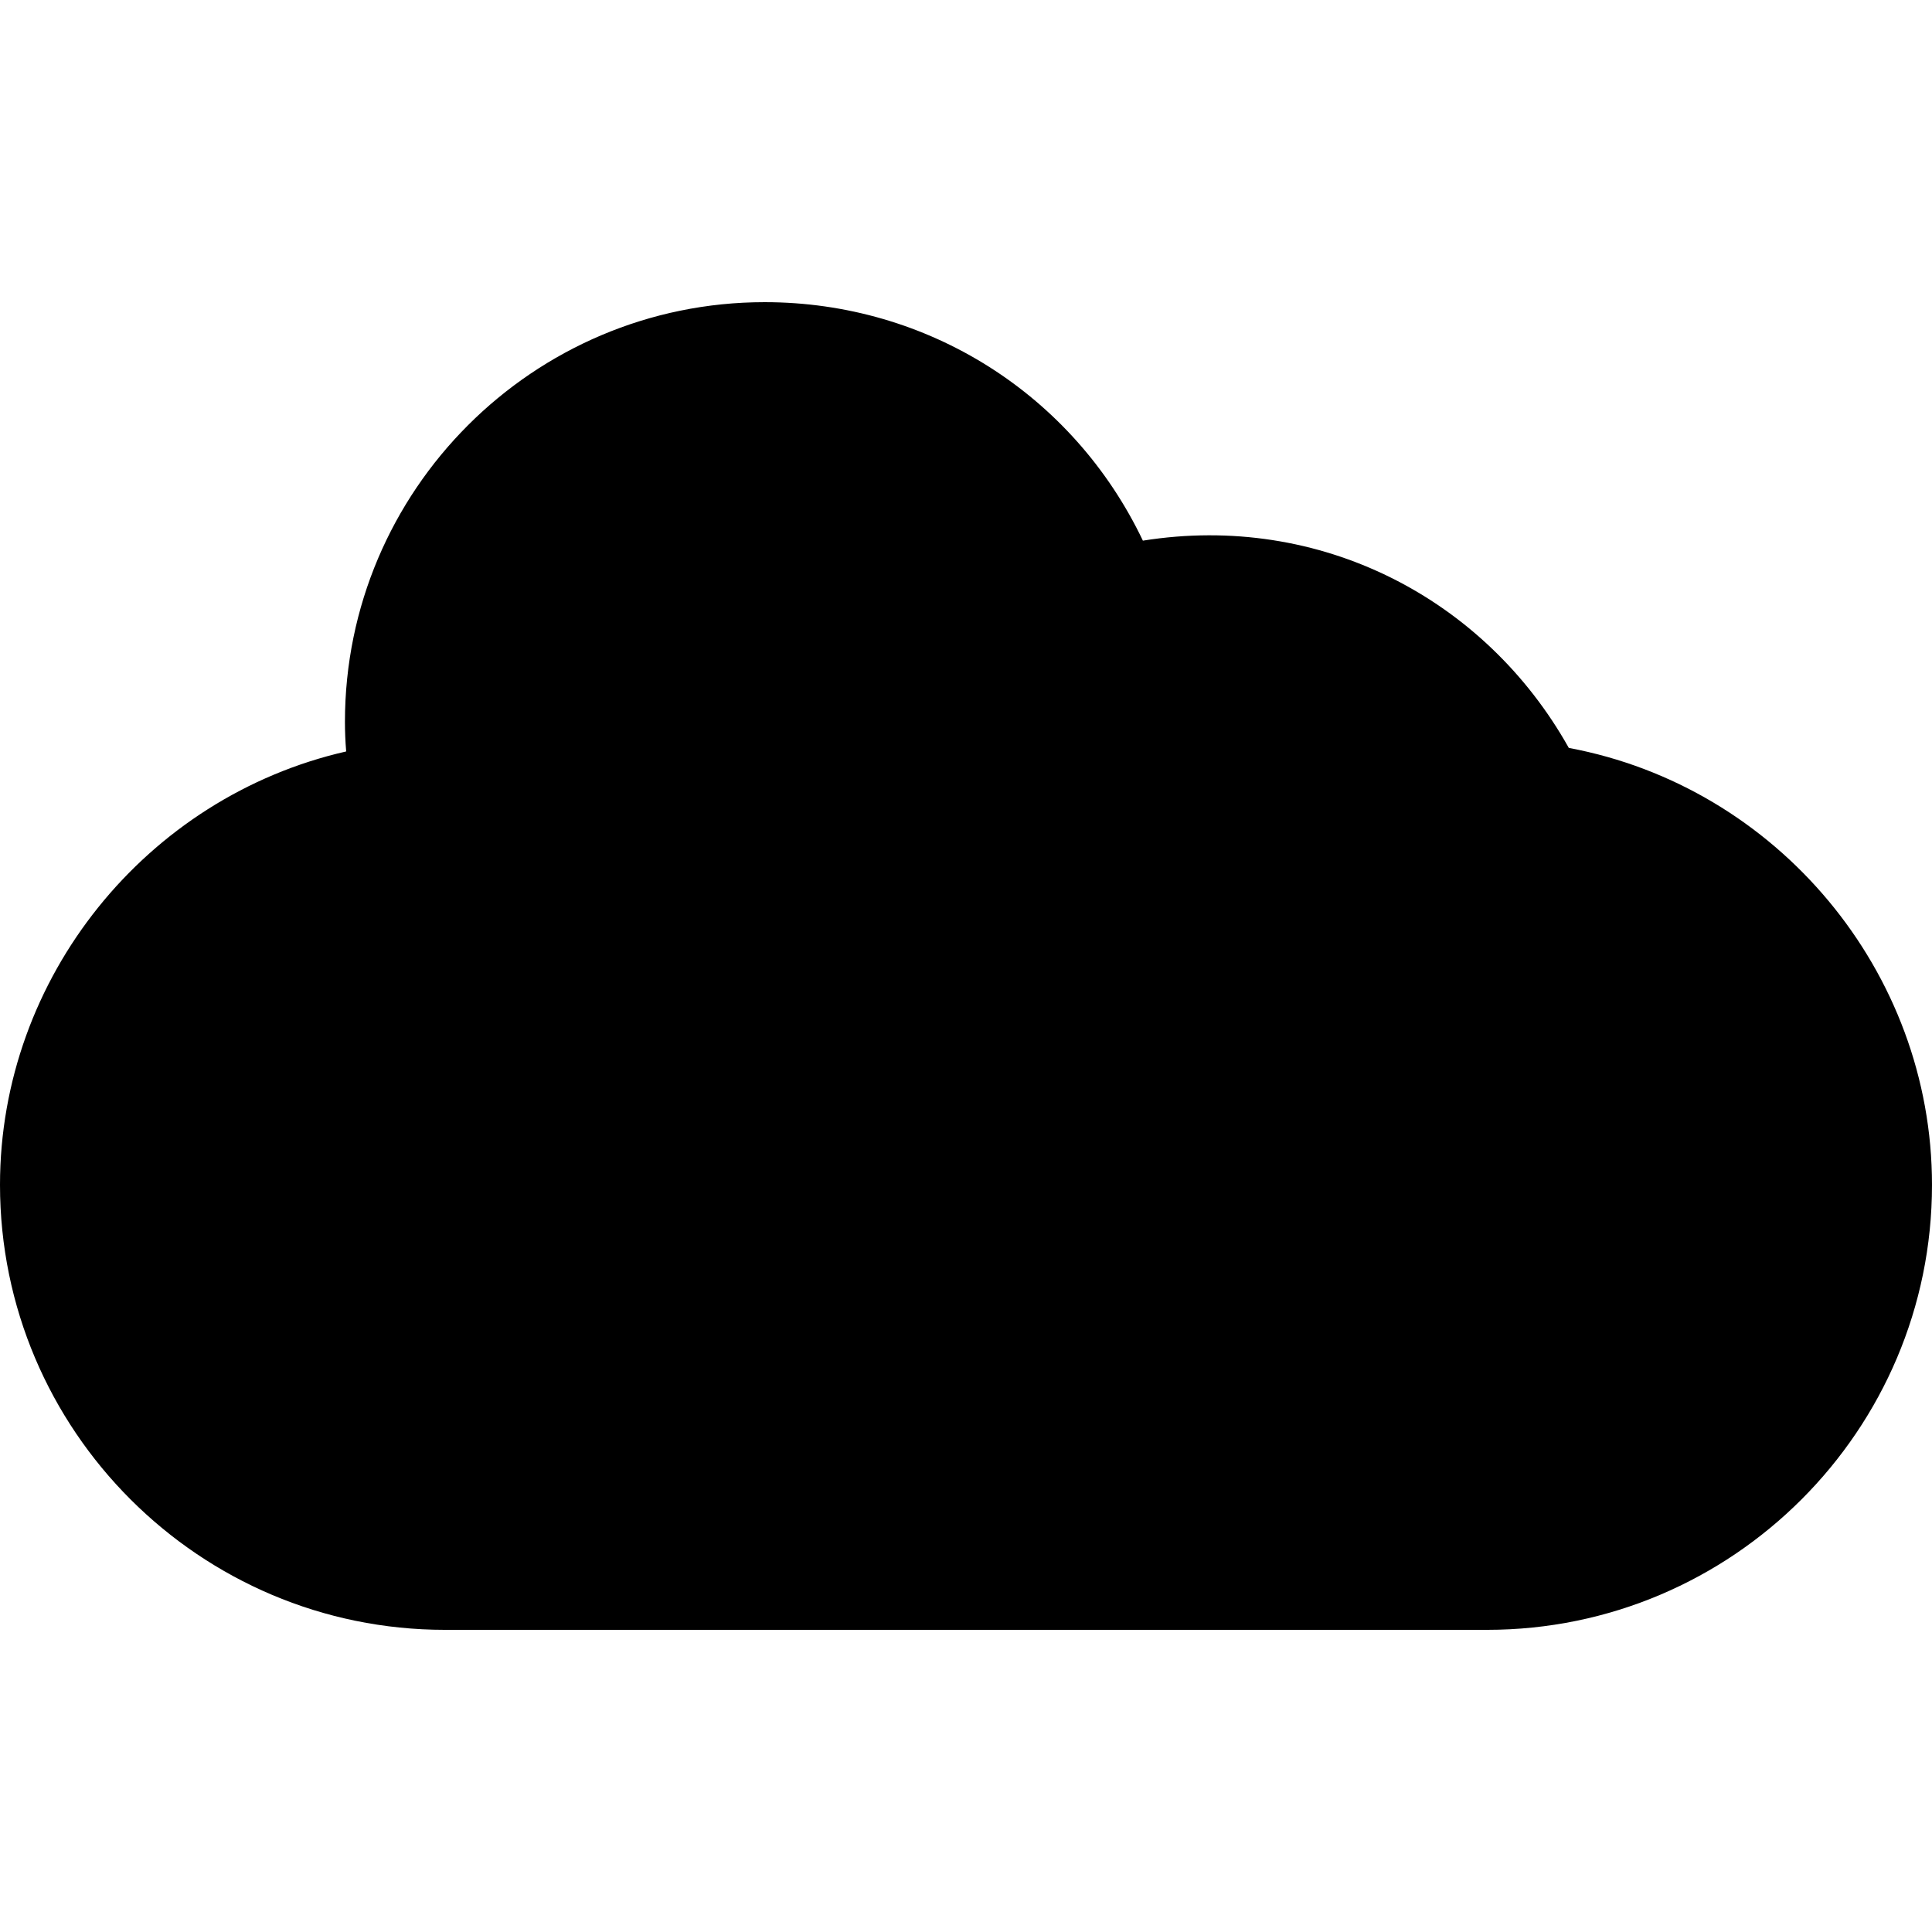 <?xml version="1.0" encoding="iso-8859-1"?>
<!-- Uploaded to: SVG Repo, www.svgrepo.com, Generator: SVG Repo Mixer Tools -->
<!DOCTYPE svg PUBLIC "-//W3C//DTD SVG 1.1//EN" "http://www.w3.org/Graphics/SVG/1.1/DTD/svg11.dtd">
<svg fill="#000000" version="1.1" id="Capa_1" xmlns="http://www.w3.org/2000/svg" xmlns:xlink="http://www.w3.org/1999/xlink" 
	 width="800px" height="800px" viewBox="0 0 345.78 345.78"
	 xml:space="preserve">
<g>
	<g>
		<g>
			<g>
				<path d="M266.145,291.701H79.642C35.726,291.701,0,255.973,0,212.06c0-37.151,26.22-69.421,61.958-77.569
					c-0.153-1.832-0.222-3.591-0.222-5.293c0-41.418,33.69-75.117,75.111-75.117c29.243,0,55.253,16.585,67.701,42.682
					c31.675-5.056,61.225,10.311,76.23,37.095c37.284,6.957,65.002,39.989,65.002,78.203
					C345.786,255.984,310.063,291.701,266.145,291.701z"/>
			</g>
		</g>
	</g>
</g>
</svg>